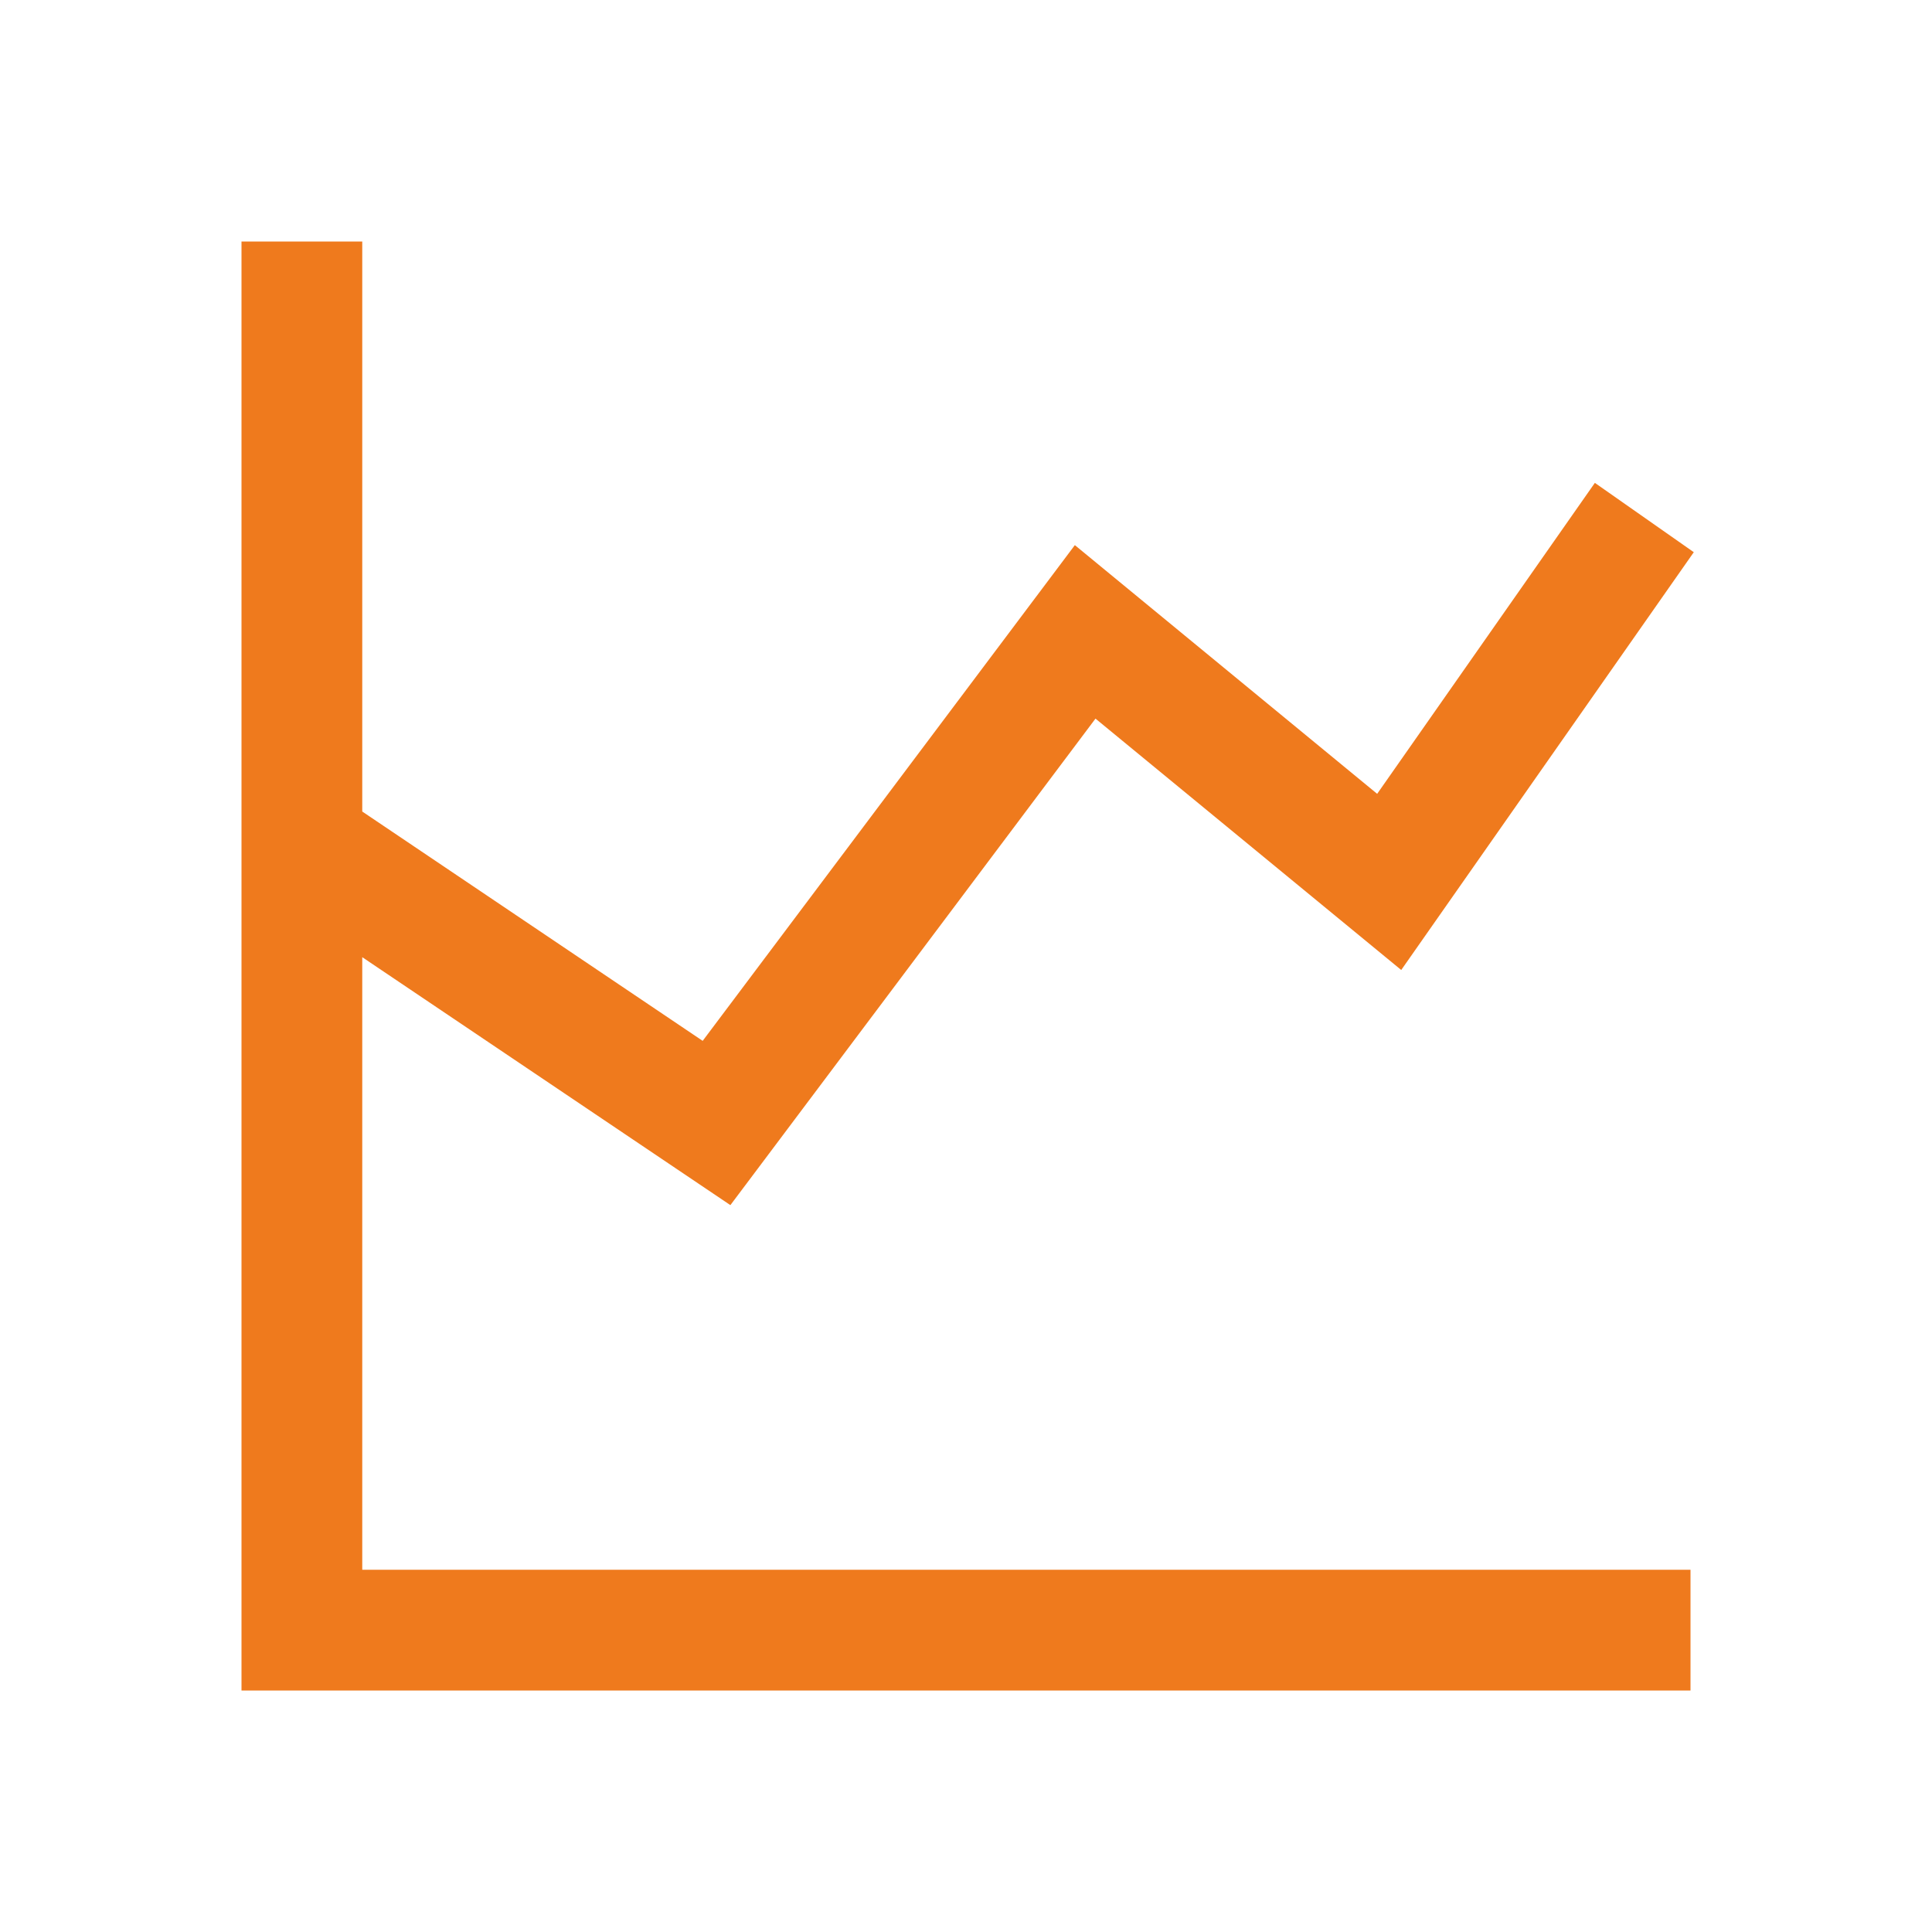 <svg width="44" height="44" viewBox="0 0 44 44" fill="none" xmlns="http://www.w3.org/2000/svg">
<path d="M5.5 5.5V38.5H38.5V35.75H8.25V21.799L16.634 27.446L24.949 16.366L31.912 22.091L38.575 12.576L36.322 10.997L31.364 18.079L24.479 12.415L16.003 23.705L8.25 18.482V5.5H5.5Z" fill="#EF7A1D"/>
</svg>
